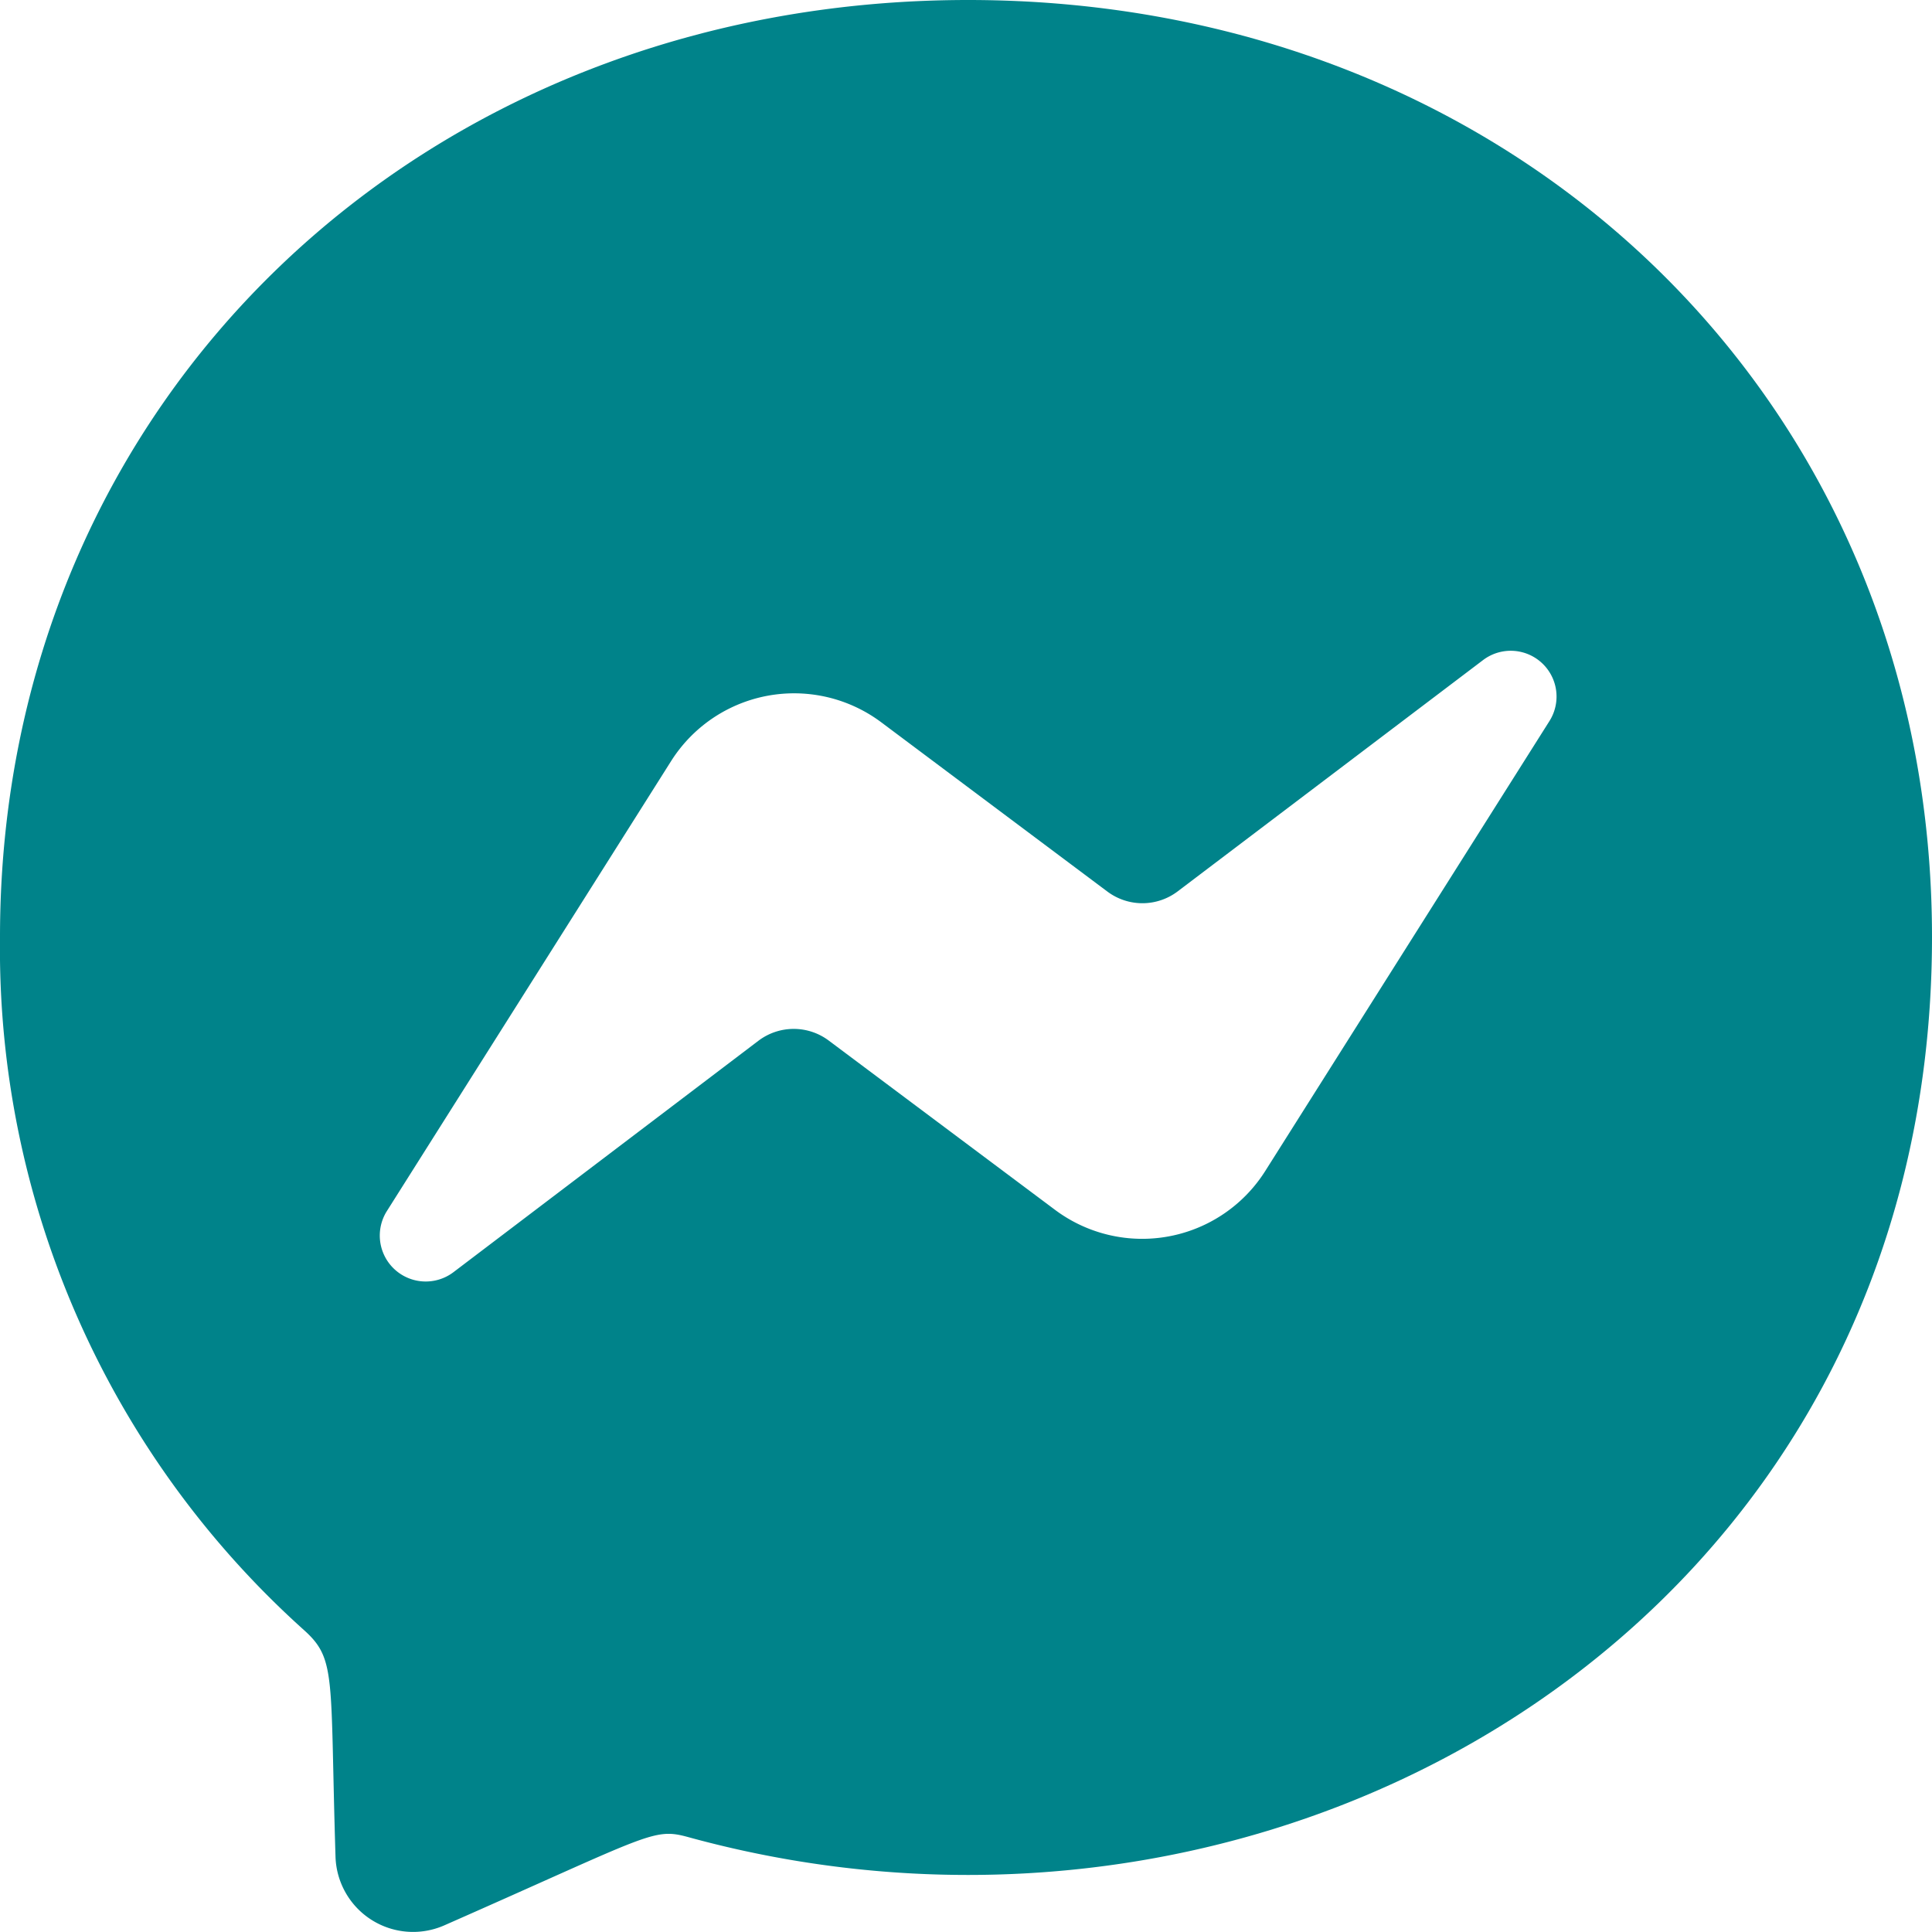 <svg xmlns="http://www.w3.org/2000/svg" width="61.457" height="61.454" viewBox="0 0 61.457 61.454">
  <path id="Icon_awesome-facebook-messenger" data-name="Icon awesome-facebook-messenger" d="M31.359.563C14.009.563.563,13.243.563,30.371a29.132,29.132,0,0,0,9.673,22.048c1.035.931.821,1.47,1,7.215a2.468,2.468,0,0,0,3.455,2.177c6.556-2.887,6.64-3.115,7.752-2.813C41.433,64.226,62.02,52.07,62.02,30.371,62.02,13.243,48.711.563,31.359.563ZM49.851,23.5l-9.045,14.32a4.63,4.63,0,0,1-6.68,1.23l-7.2-5.386a1.859,1.859,0,0,0-2.23,0L14.989,41.03a1.461,1.461,0,0,1-2.12-1.942l9.045-14.32a4.629,4.629,0,0,1,6.68-1.23l7.194,5.385a1.859,1.859,0,0,0,2.23,0l9.715-7.358A1.457,1.457,0,0,1,49.851,23.5Z" transform="translate(-0.563 -0.563)" fill="#00838a"/>
</svg>